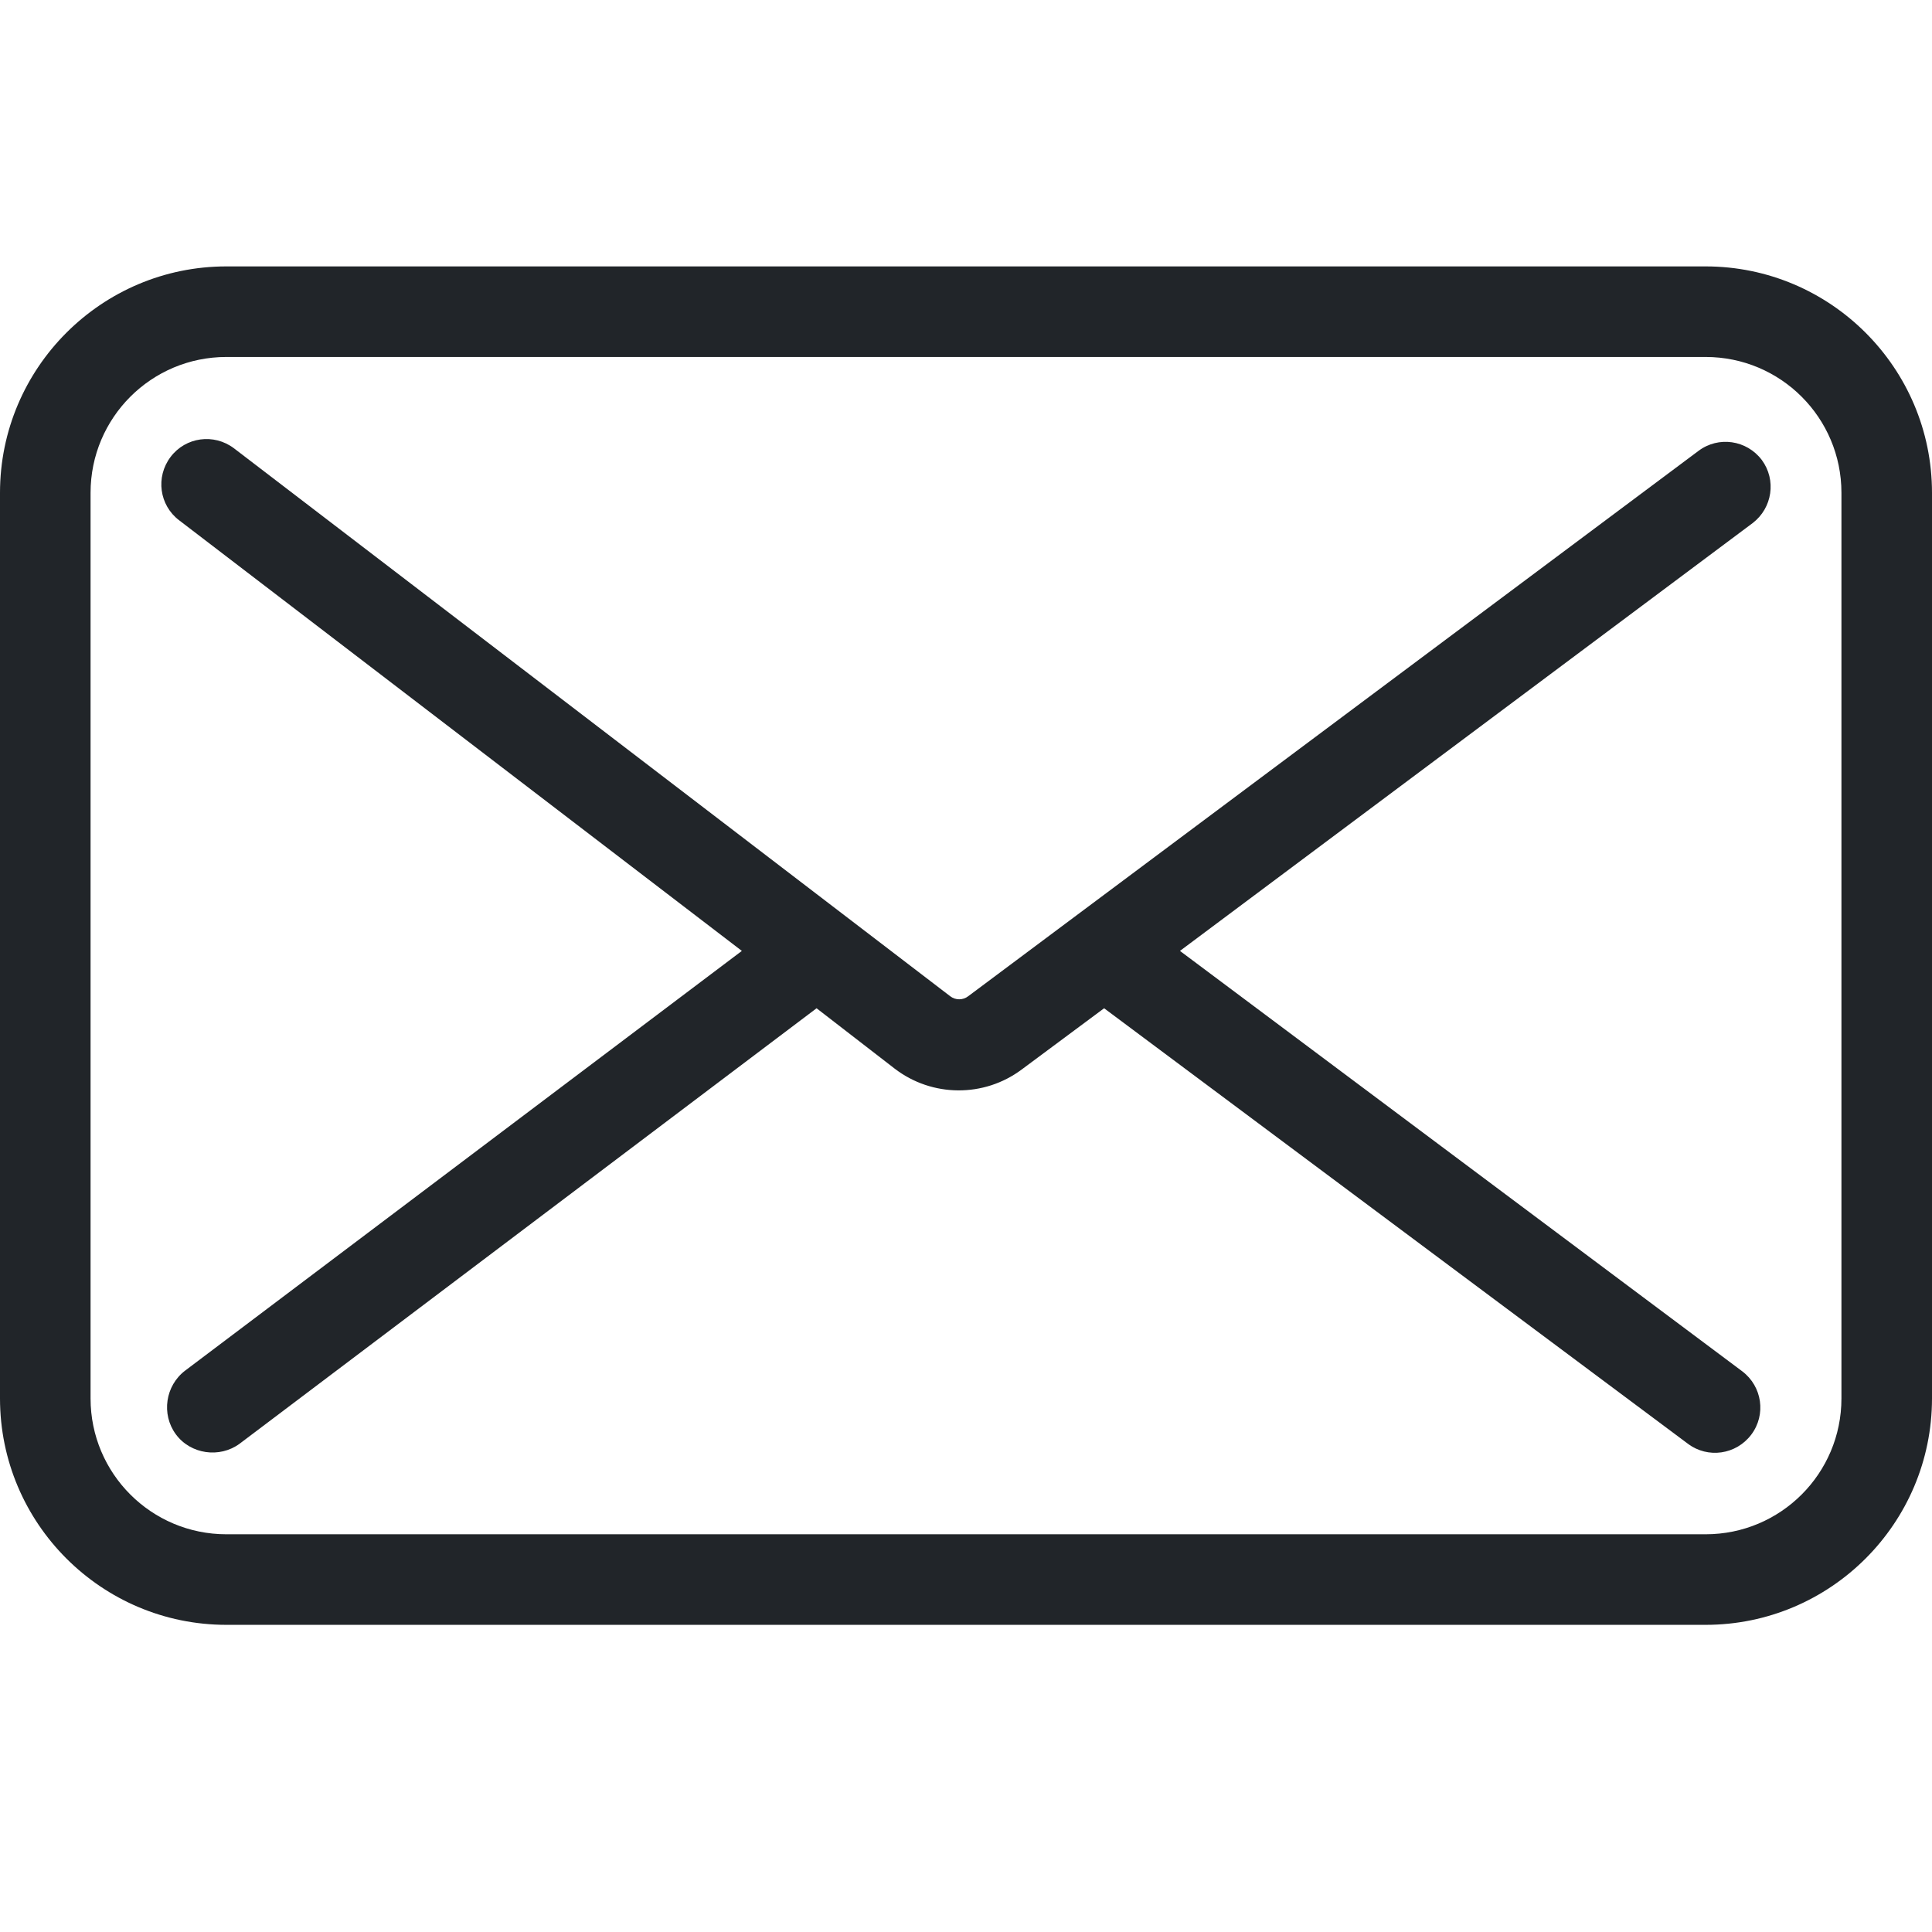 <?xml version="1.0" encoding="utf-8"?>
<!-- Generator: Adobe Illustrator 27.8.0, SVG Export Plug-In . SVG Version: 6.00 Build 0)  -->
<svg version="1.1" id="Calque_2_00000033349360313968249690000015214752026732440239_"
	 xmlns="http://www.w3.org/2000/svg" xmlns:xlink="http://www.w3.org/1999/xlink" x="0px" y="0px" viewBox="0 0 512 512"
	 style="enable-background:new 0 0 512 512;" xml:space="preserve">
<style type="text/css">
	.st0{fill:#212529;}
</style>
<path class="st0" d="M466.9,121.9c-4-5.3-11.5-6.4-16.8-2.4l0,0L256.6,264c-1.4,1.1-3.4,1.1-4.8,0L62,118.8c-5.3-4-12.8-3-16.8,2.3
	s-3,12.8,2.3,16.8L196.6,252L49.1,363.2c-5.3,4-6.4,11.6-2.5,16.9s11.6,6.4,16.9,2.5l0,0l152.9-115.4l20.7,16
	c9.9,7.6,23.7,7.7,33.7,0.2l21.8-16.2l154.7,115.4c5.3,4,12.8,2.9,16.8-2.4s2.9-12.8-2.4-16.8l0,0L312.7,252l151.8-113.4
	C469.7,134.6,470.8,127.2,466.9,121.9z"/>
<path class="st0" d="M452,70.6H60c-33.1,0-60,26.9-60,60v240c0,33.1,26.9,60,60,60l0,0h392c33.1,0,60-26.9,60-60l0,0v-240
	C512,97.5,485.1,70.6,452,70.6z M488,370.6c0,19.9-16.1,36-36,36H60c-19.9,0-36-16.1-36-36v-240c0-19.9,16.1-36,36-36h392
	c19.9,0,36,16.1,36,36V370.6z"/>
</svg>
